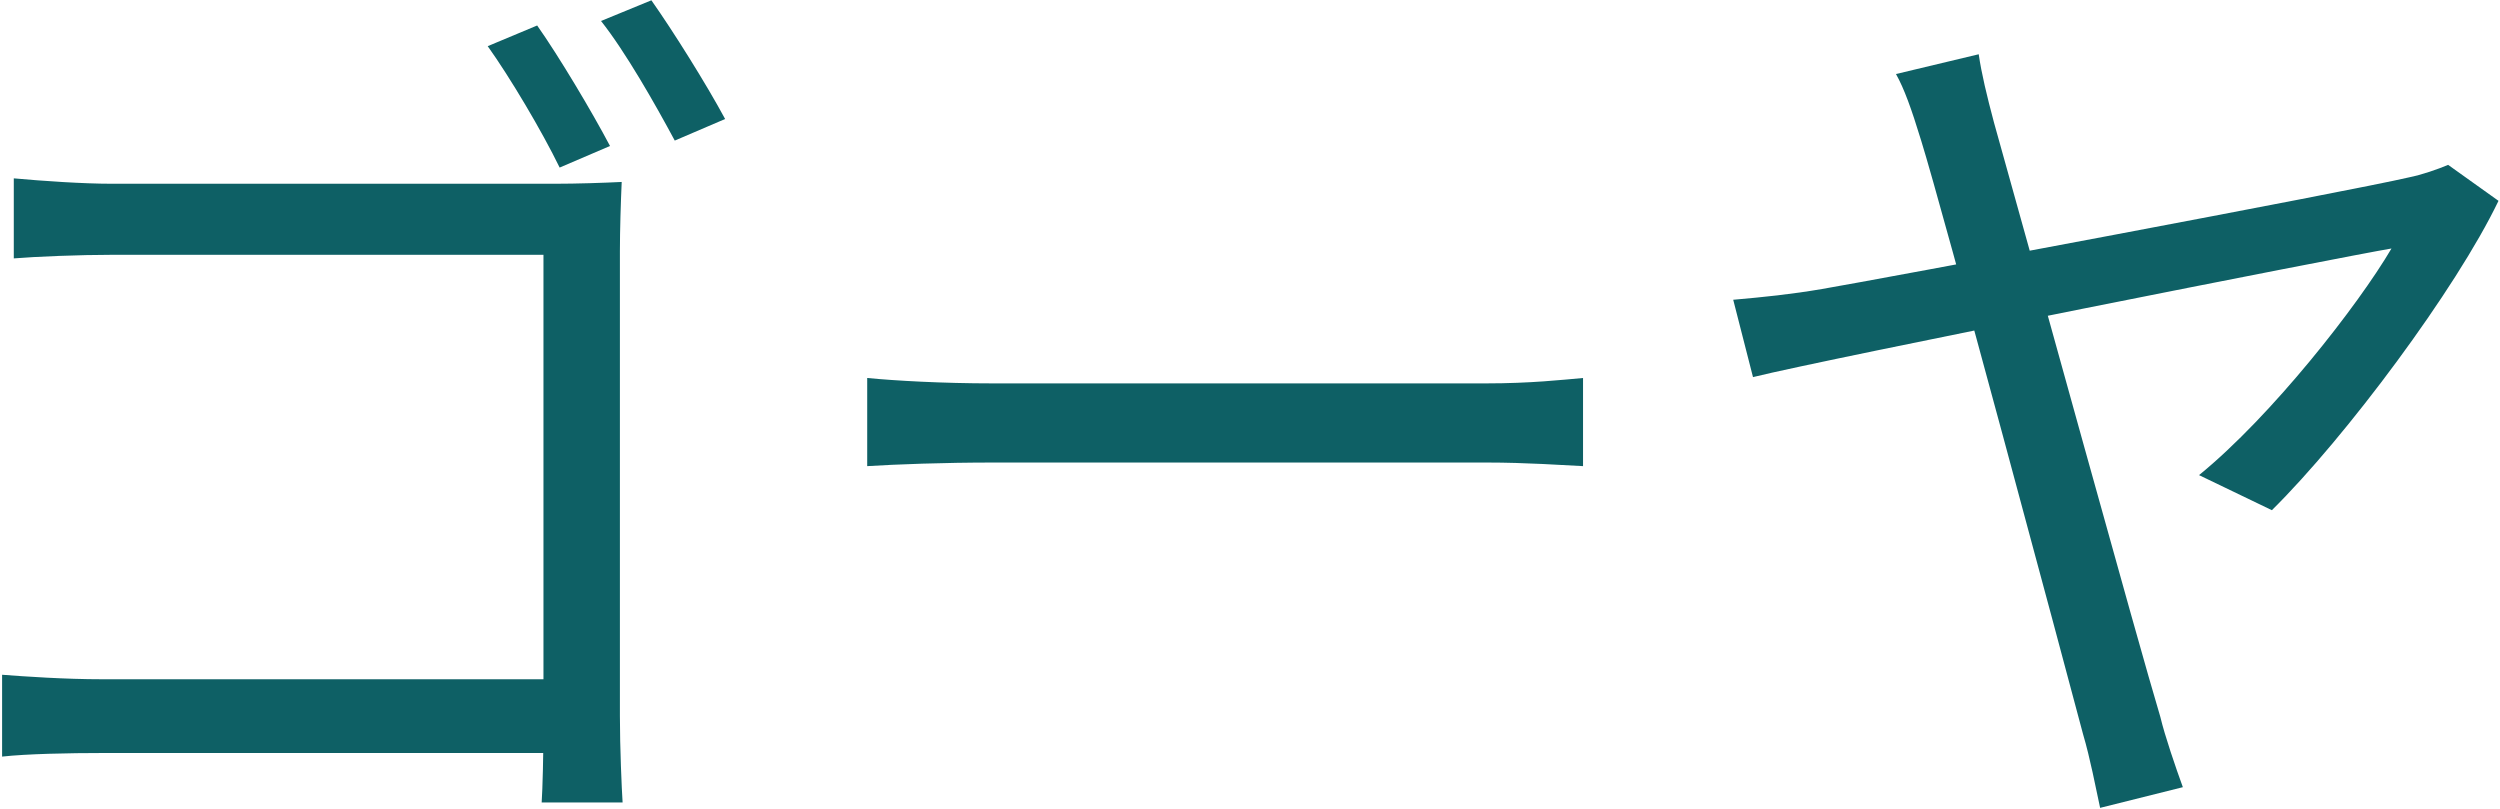 <?xml version="1.0" encoding="UTF-8"?> <svg xmlns="http://www.w3.org/2000/svg" width="834" height="270" viewBox="0 0 834 270" fill="none"> <path d="M179.2 8.5L162.7 15.4C170.2 25.9 180.7 43.6 186.7 55.9L203.5 48.7C197.5 37.3 186.4 18.7 179.2 8.5ZM217.3 0.1L200.5 7C208.6 17.2 218.5 34.6 225.1 46.9L241.9 39.7C235.6 28 224.5 10.3 217.3 0.1ZM4.6 59.5V86.2C11.8 85.6 26.5 85 37.6 85H181.3V241.3C181.3 252.1 181 263.2 180.7 267.7H207.7C207.4 263.2 206.8 249.4 206.8 238.9V83.8C206.8 76.9 207.1 67.3 207.4 60.7C201.4 61 192.4 61.3 185.2 61.3H37.3C27.7 61.3 14.5 60.4 4.6 59.5ZM0.7 225.1V252.4C8.8 251.5 22.6 251.2 34.9 251.2H194.8V226.6H34C21.7 226.6 8.5 225.7 0.7 225.1Z" fill="#0E6065"></path> <path d="M289.3 126.1V155.5C298.9 154.9 314.8 154.3 331.3 154.3C353.5 154.3 473.2 154.3 496 154.3C509.2 154.3 521.8 155.2 528.1 155.5V126.1C521.2 126.7 510.7 127.9 495.7 127.9C473.5 127.9 353.2 127.9 331.3 127.9C314.2 127.9 298.6 127 289.3 126.1Z" fill="#0E6065"></path> <path d="M660.1 18.1L632.5 24.7C635.2 29.5 637.6 36.1 640.9 46.9C648.1 70 688.3 220 694.9 244.9C697.3 253 699.1 262.6 700.6 269.5L728.2 262.6C725.8 256 722.2 245.5 720.7 239.2C713.2 214.3 678.7 88.9 665.2 40.9C662.8 31.9 661 24.4 660.1 18.1ZM833.5 67L816.7 55C813.1 56.5 808 58.3 803.5 59.2C784.3 63.7 625.6 93.4 607.9 96.4C597.4 98.2 588.4 99.1 578.2 100L584.8 125.8C610.3 119.5 781.6 85.6 797.8 82.9C786.7 101.8 757.9 138.7 733.6 158.5L757.9 170.2C782.5 145.9 819.4 96.4 833.5 67Z" fill="#0E6065"></path> </svg> 